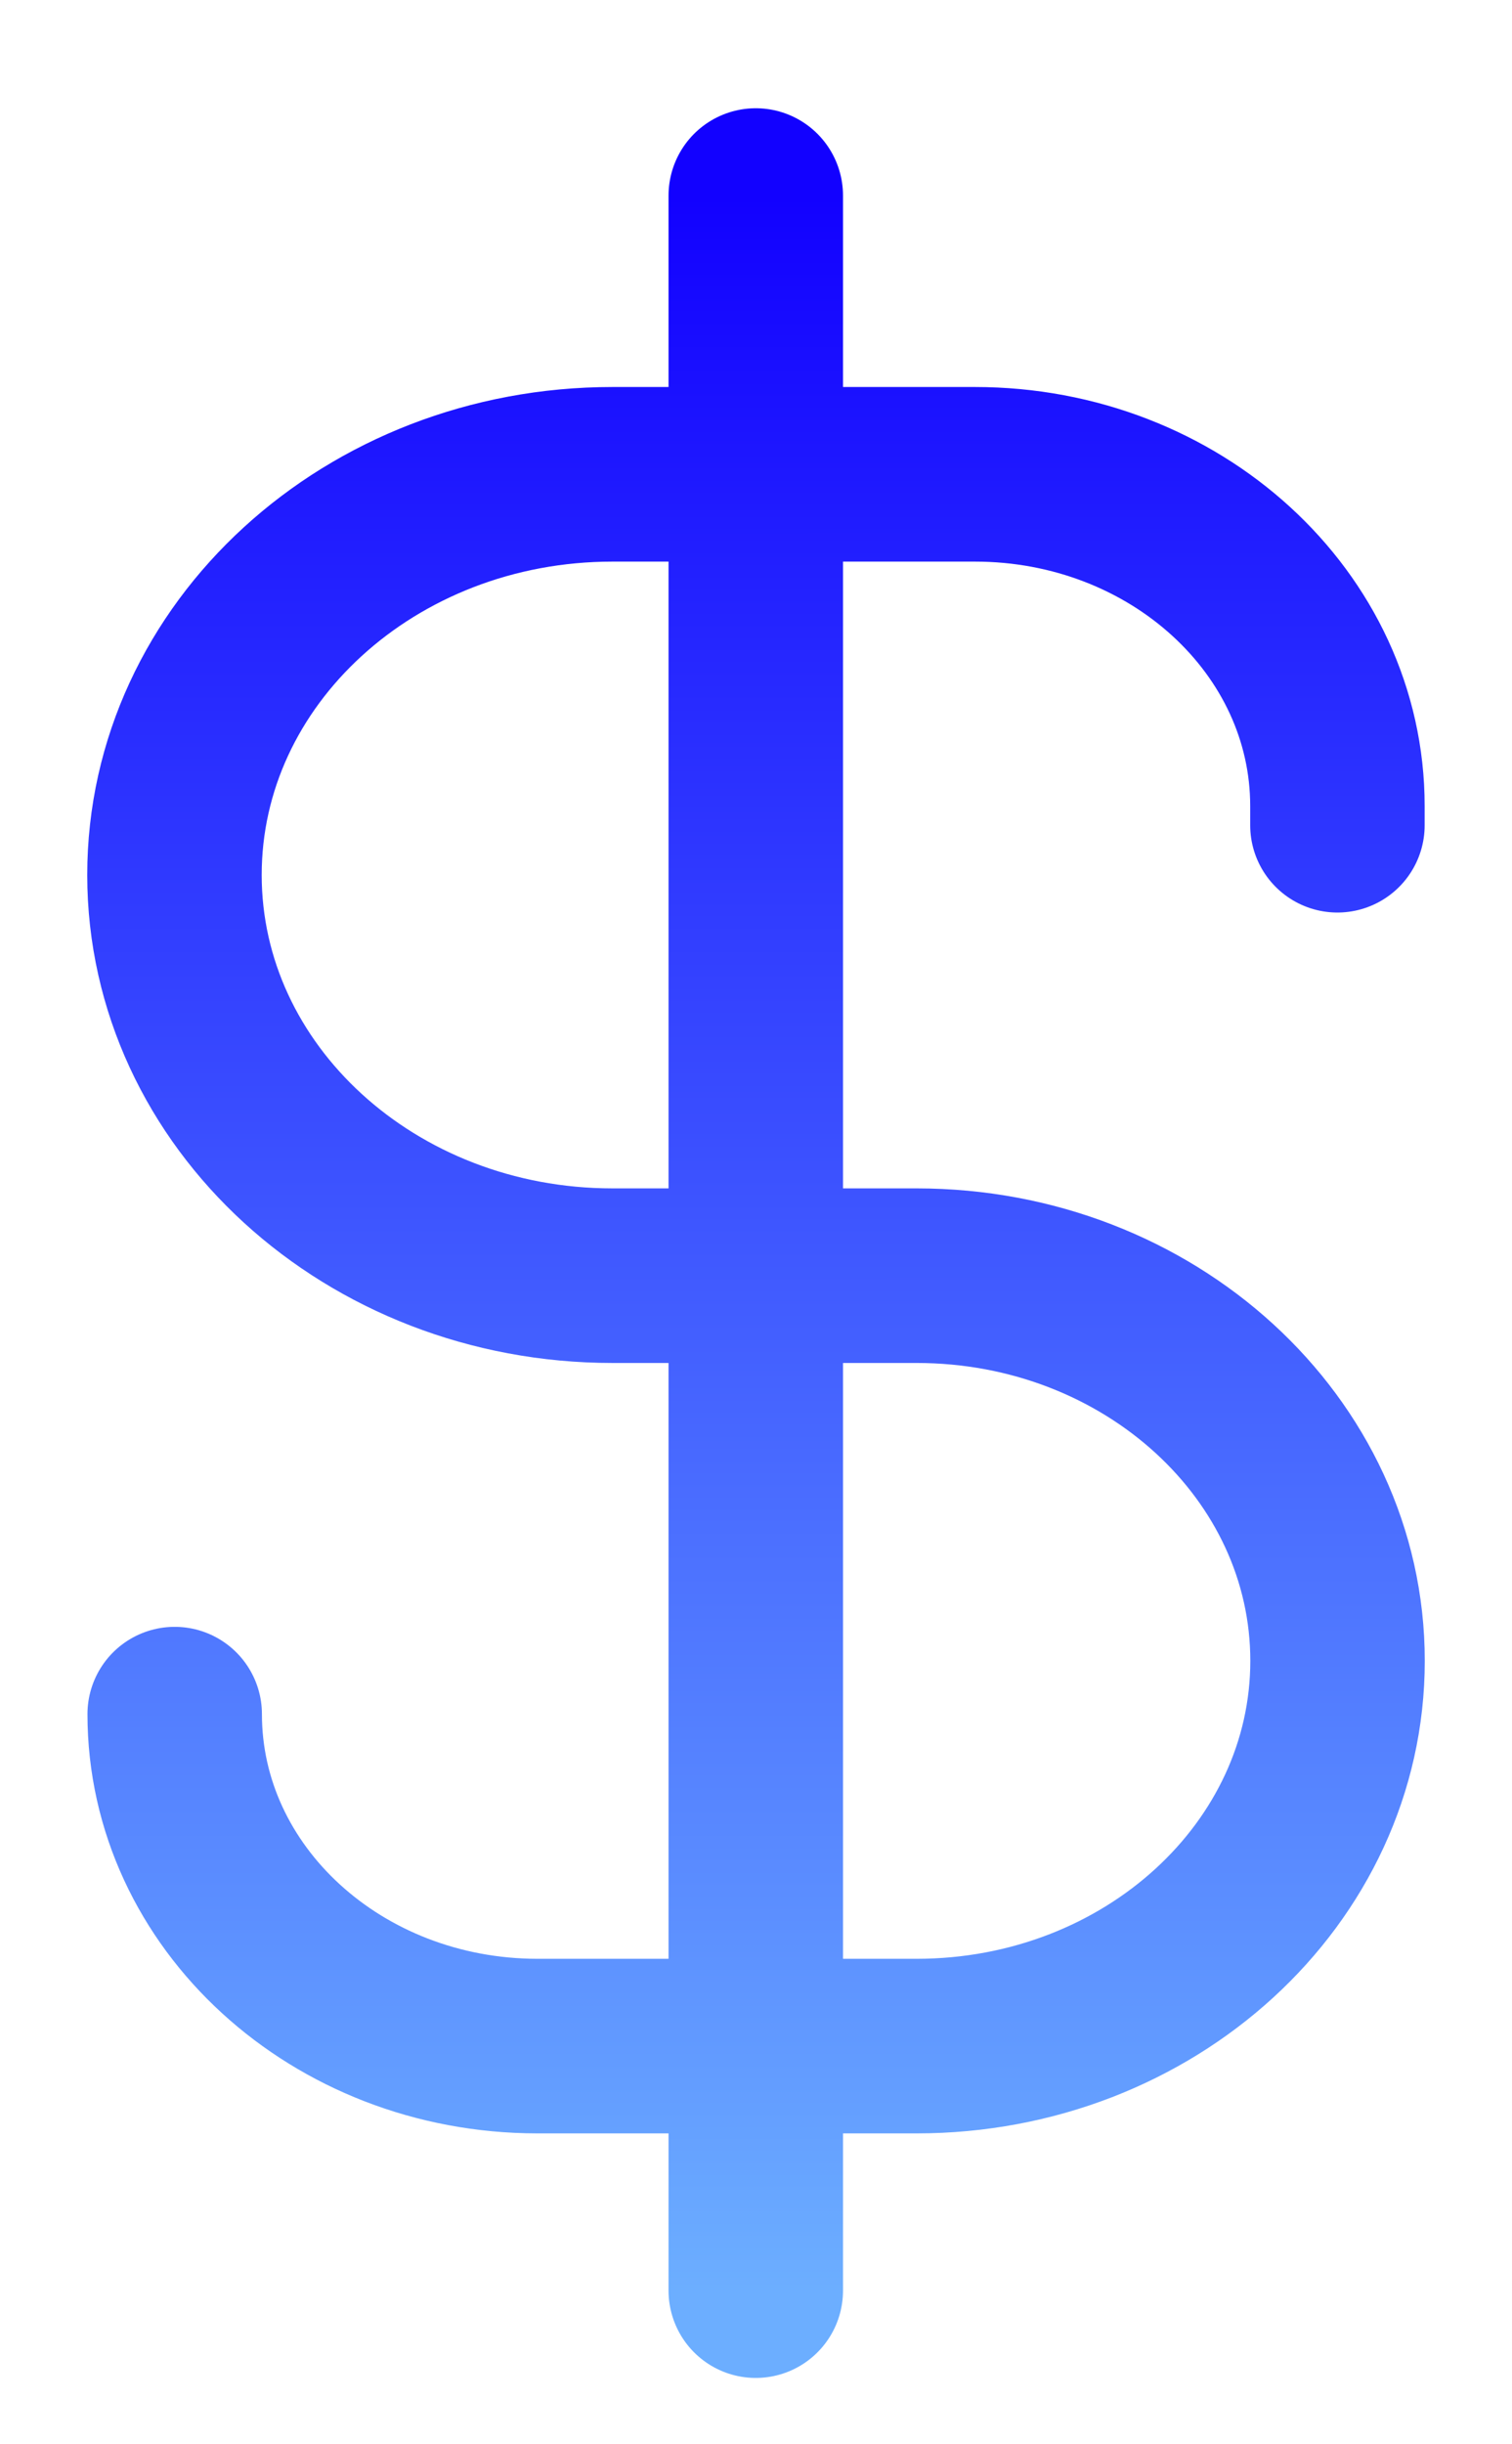 <svg xmlns="http://www.w3.org/2000/svg" fill="none" viewBox="0 0 13 21" height="21" width="13">
<path stroke-linecap="round" stroke-width="1.5" stroke="url(#paint0_linear_5994_5677)" d="M11.499 7.09V6.925C11.499 5.351 10.104 4.075 8.382 4.075H5.266C3.186 4.075 1.5 5.616 1.5 7.518C1.501 9.419 3.187 10.96 5.266 10.96H7.881C9.88 10.96 11.5 12.441 11.5 14.269C11.5 16.097 9.88 17.579 7.881 17.579H4.618C2.898 17.577 1.502 16.302 1.502 14.727M6.498 1.68V19.68"></path>
<defs>
<linearGradient gradientUnits="userSpaceOnUse" y2="1.68" x2="7.137" y1="19.68" x1="7.138" id="paint0_linear_5994_5677">
<stop stop-color="#6CAEFF"></stop>
<stop stop-color="#1201FF" offset="1"></stop>
</linearGradient>
</defs>
</svg>
